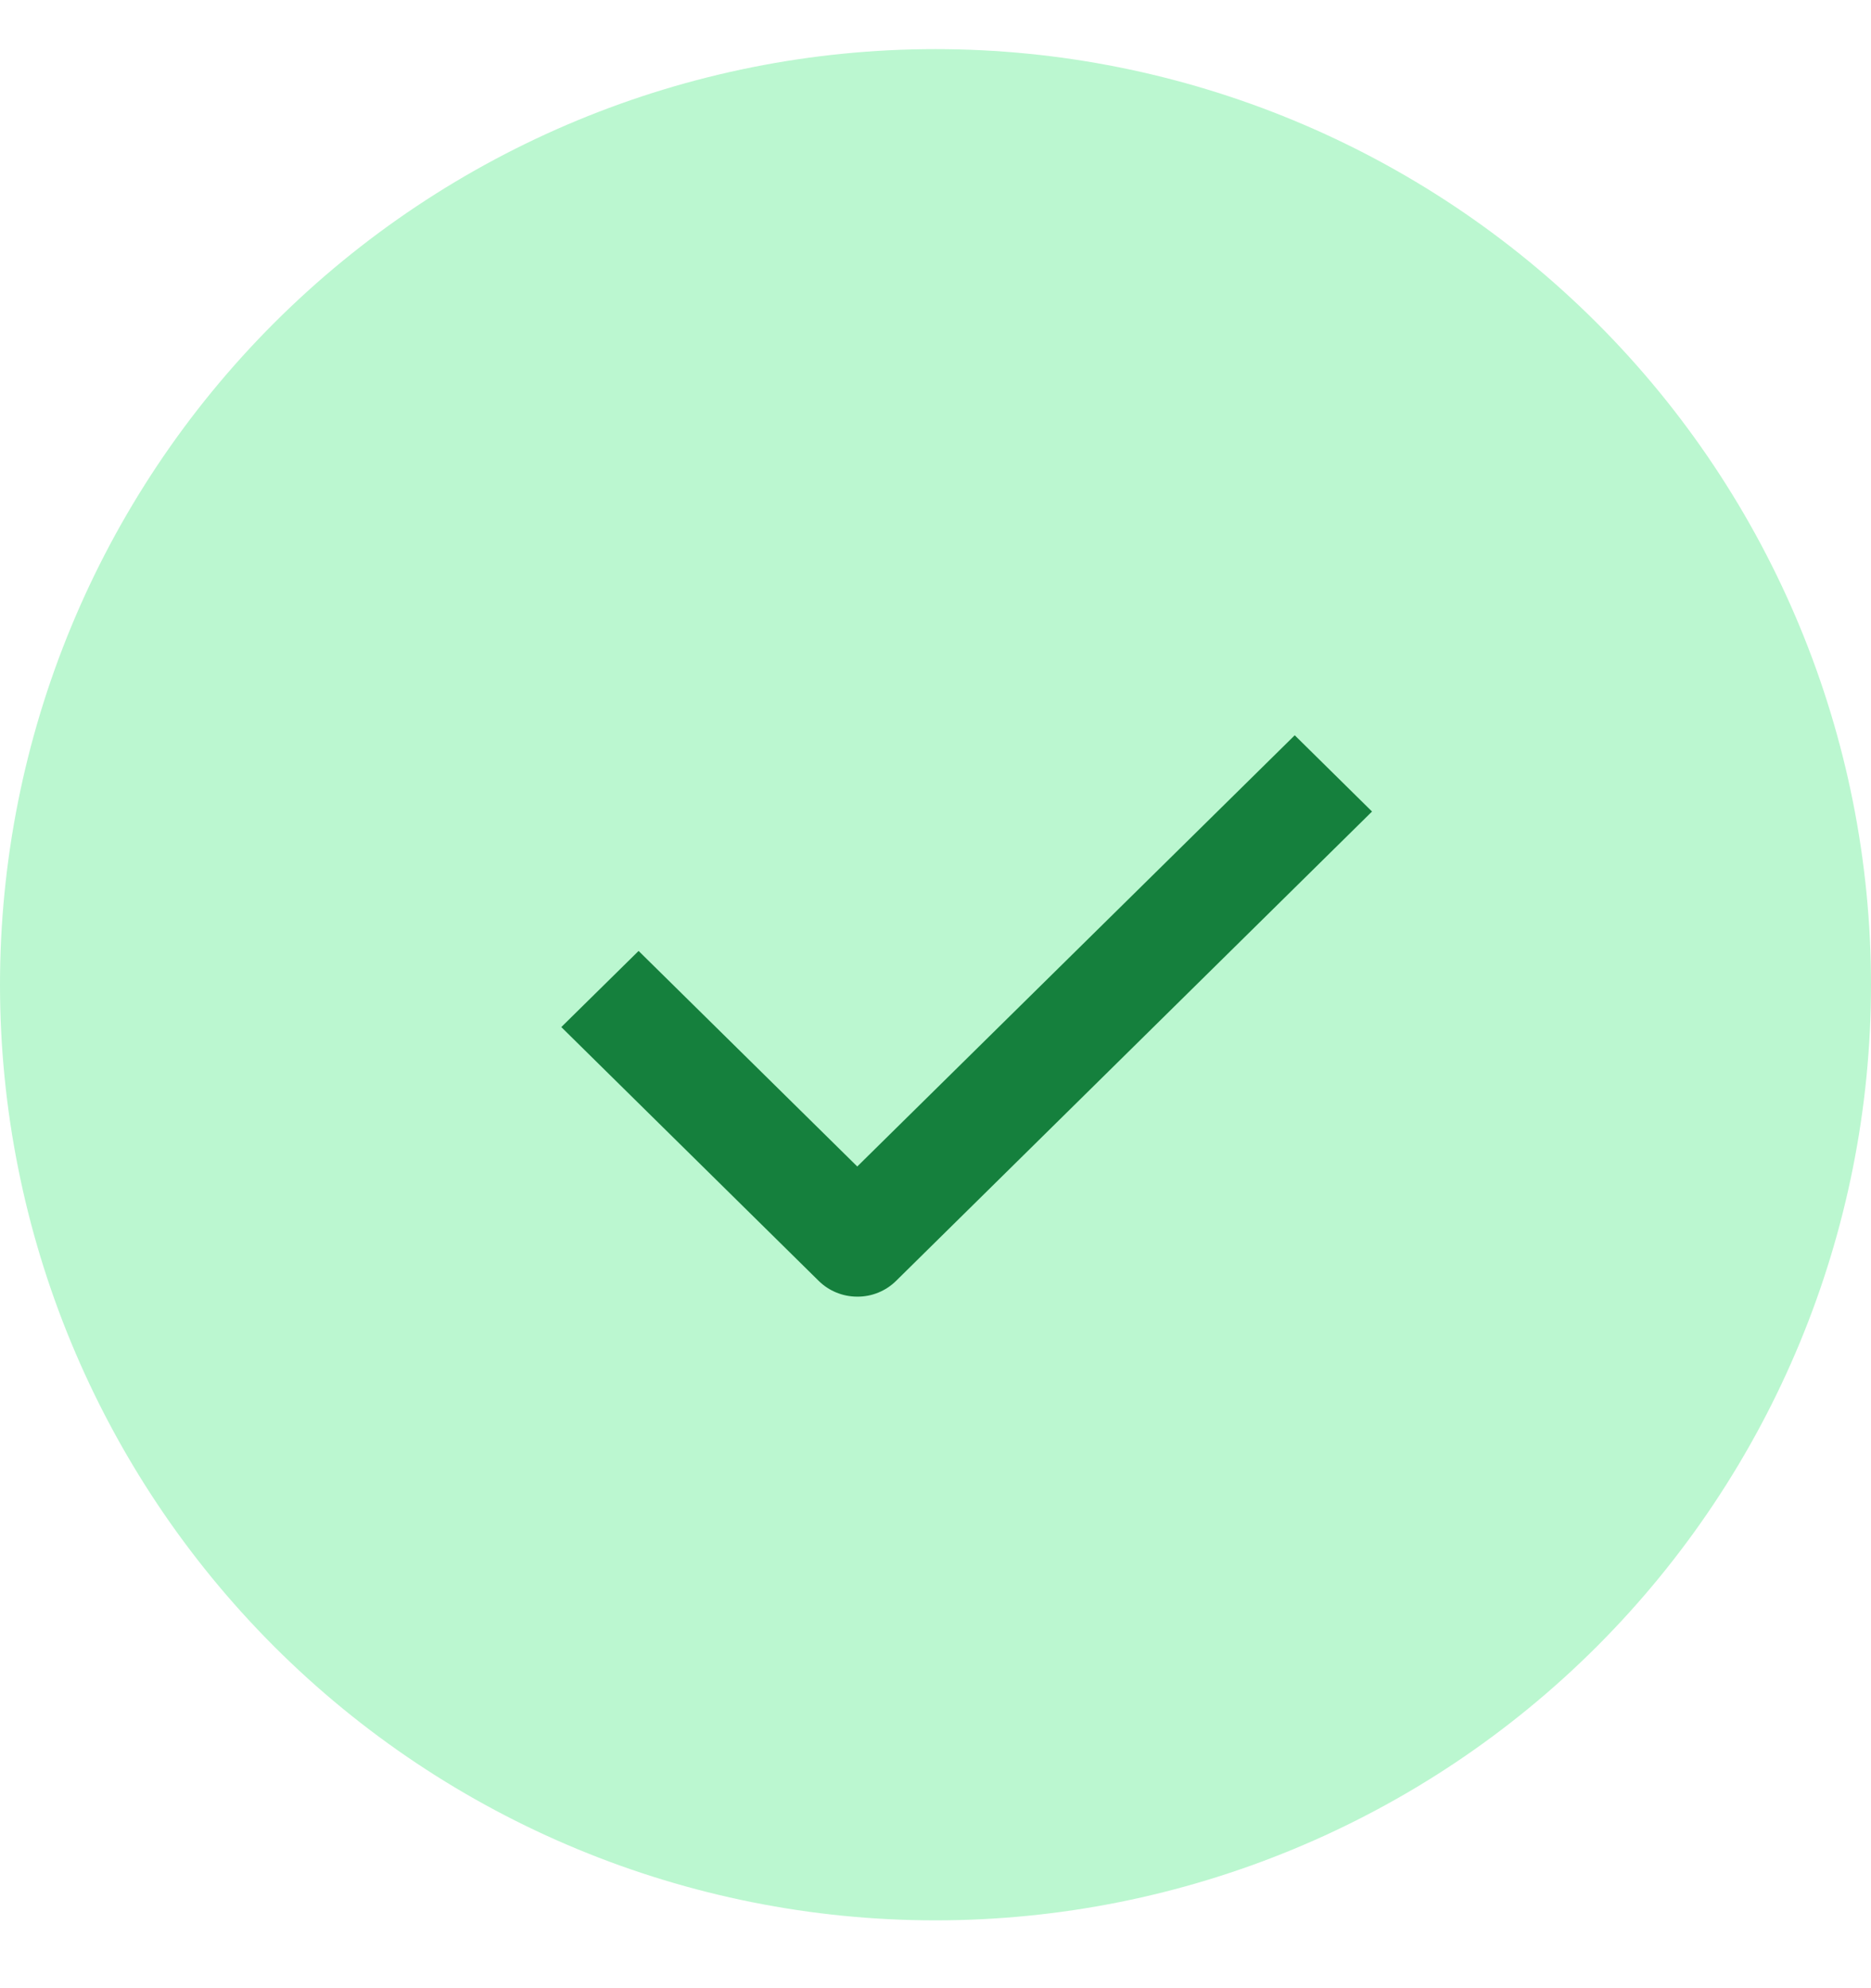 <svg width="16" height="17" viewBox="0 0 16 17" fill="none" xmlns="http://www.w3.org/2000/svg">
<g id="SVG">
<path id="Vector" fill-rule="evenodd" clip-rule="evenodd" d="M8 16.42C10.122 16.42 12.157 15.577 13.657 14.077C15.157 12.576 16 10.542 16 8.42C16 6.298 15.157 4.263 13.657 2.763C12.157 1.263 10.122 0.42 8 0.42C5.878 0.42 3.843 1.263 2.343 2.763C0.843 4.263 0 6.298 0 8.42C0 10.542 0.843 12.576 2.343 14.077C3.843 15.577 5.878 16.42 8 16.42Z" fill="#BBF7D0"/>
<path id="Vector_2" d="M7.331 11.087C7.208 11.087 7.089 11.039 7.001 10.952L4.8 8.782L5.461 8.131L7.331 9.974L11.072 6.287L11.733 6.939L7.663 10.952C7.575 11.039 7.455 11.088 7.331 11.087Z" fill="#15803D"/>
</g>
</svg>
